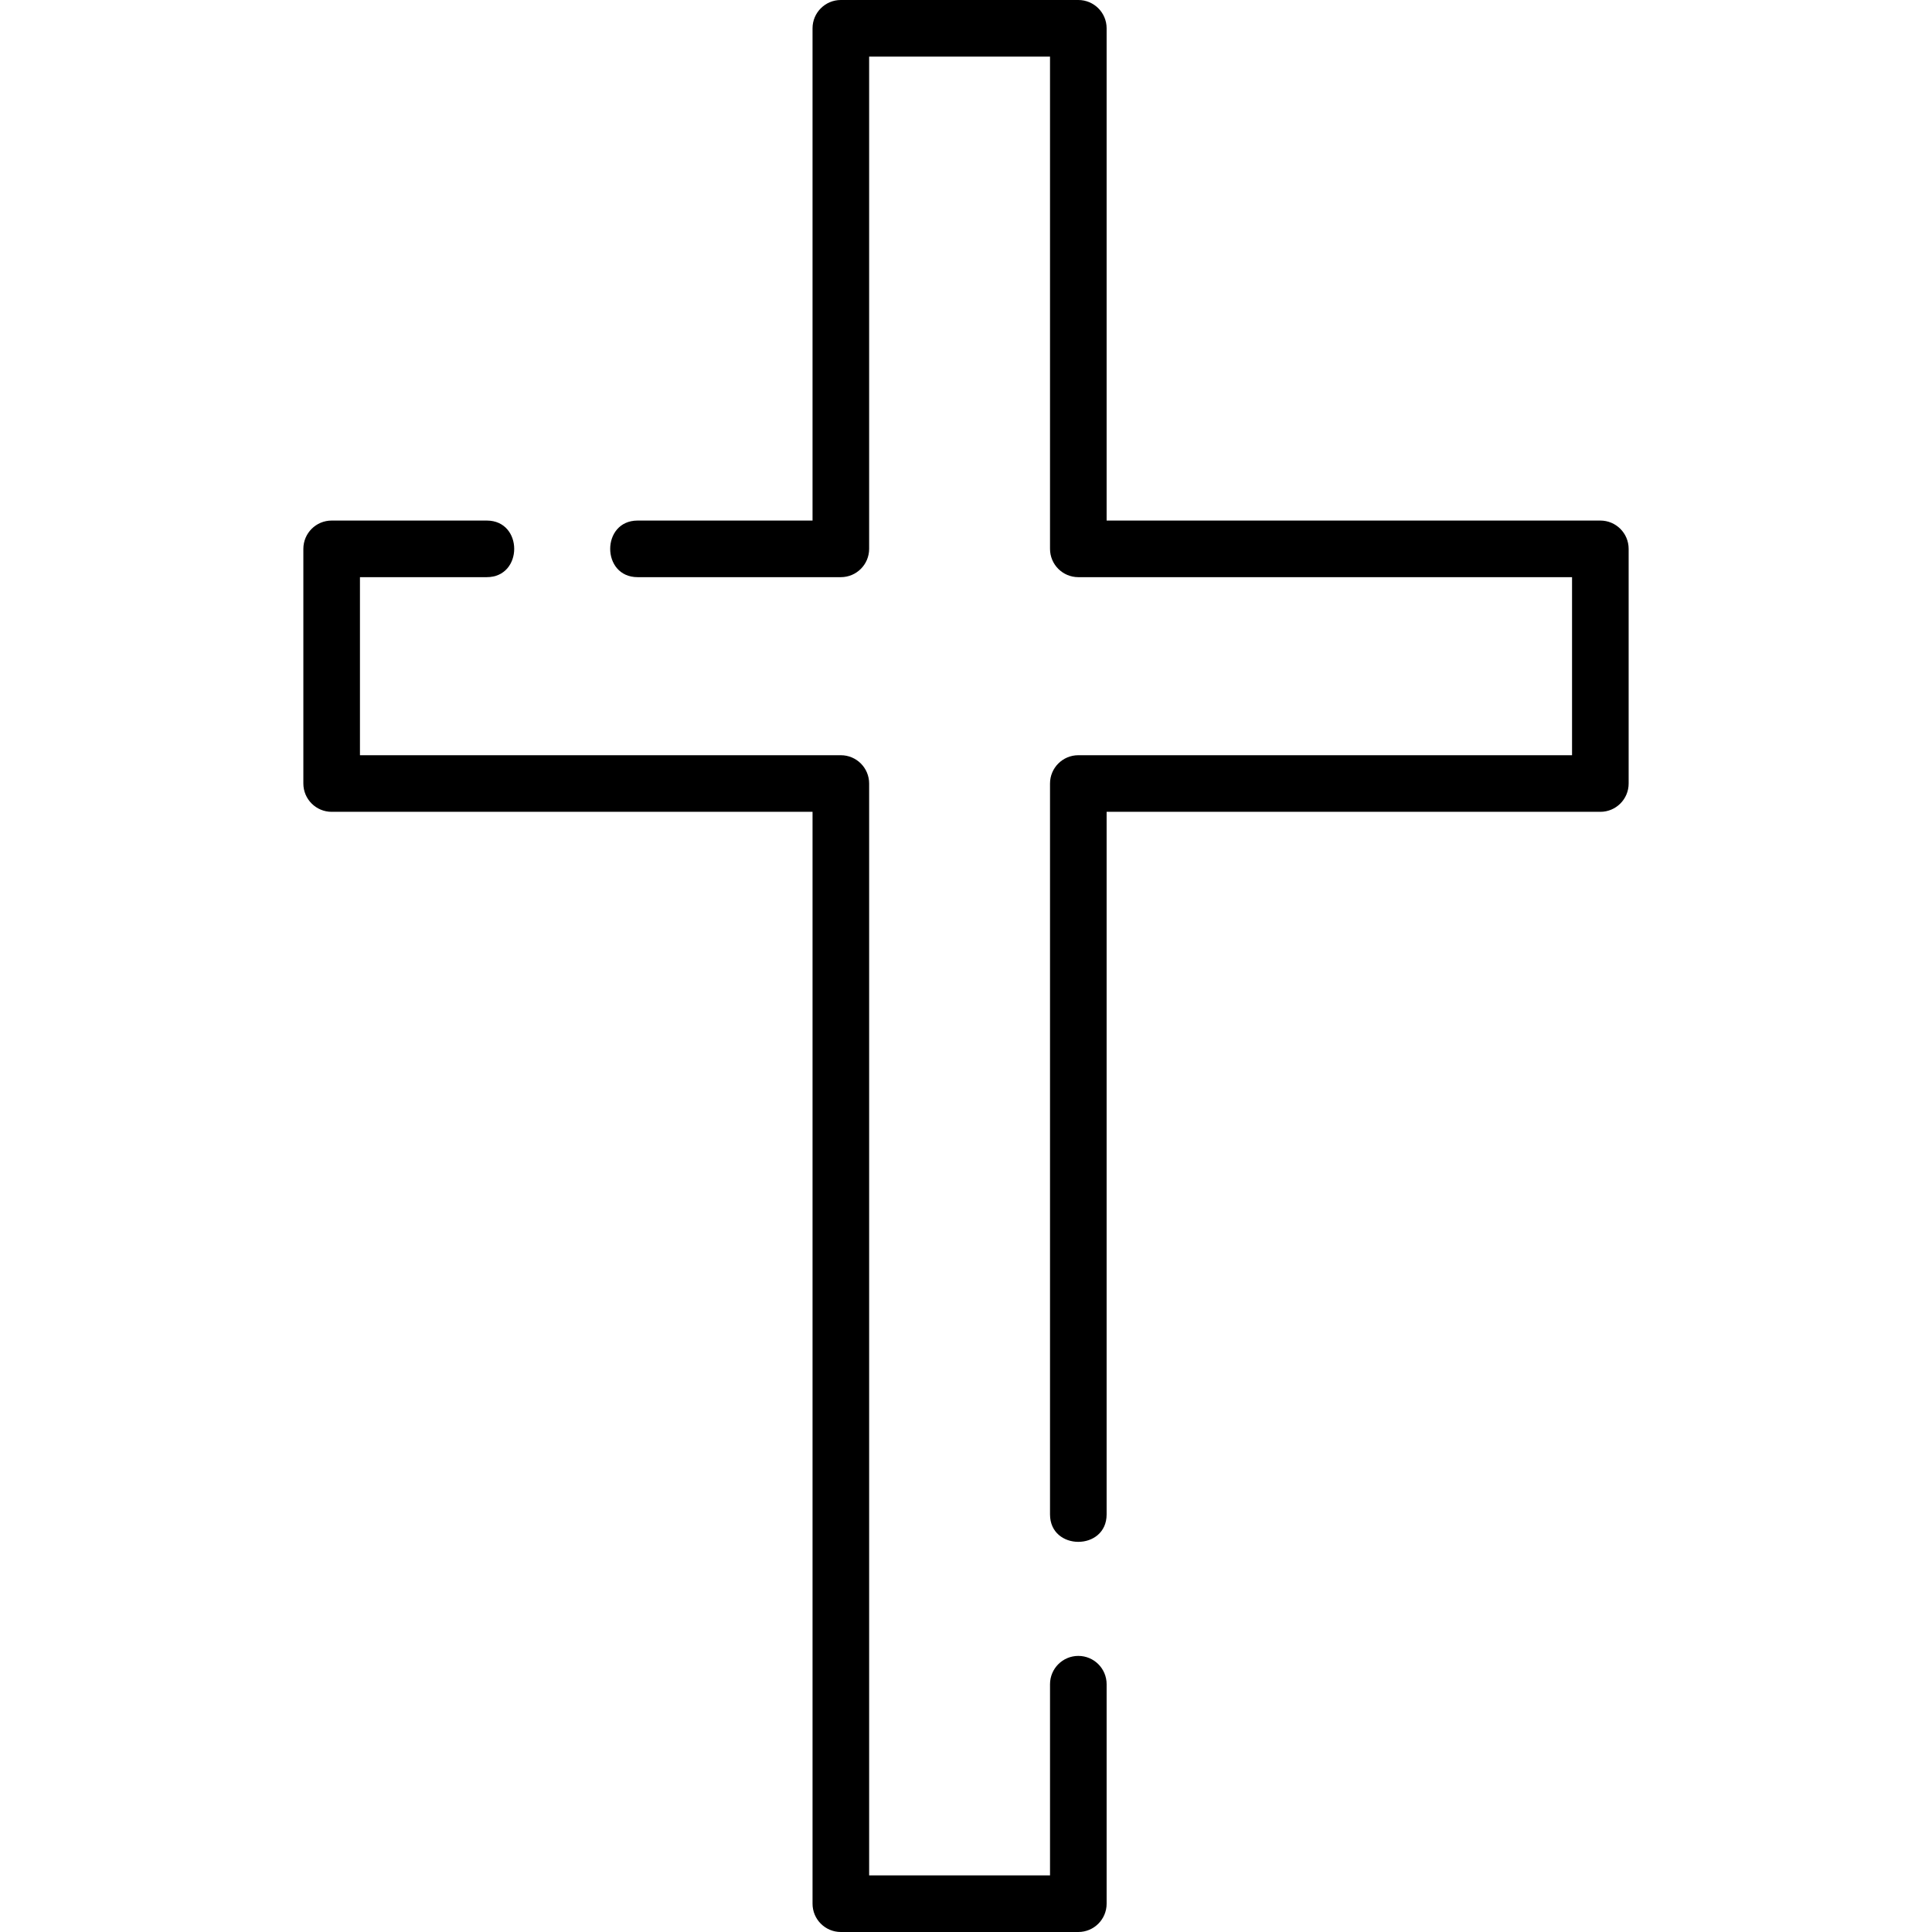 <svg id="Layer_1" enable-background="new 0 0 512 512" height="512" viewBox="0 0 512 512" width="512" xmlns="http://www.w3.org/2000/svg"><g><path d="m424.109 137.954h-130.842v-130.454c0-4.142-3.358-7.5-7.5-7.5h-62.936c-4.142 0-7.5 3.358-7.5 7.5v130.454h-46.35c-9.697 0-9.697 15 0 15h53.85c4.142 0 7.5-3.358 7.5-7.5v-130.454h47.936v130.454c0 4.142 3.358 7.5 7.5 7.5h130.842v47.188h-130.842c-4.142 0-7.5 3.358-7.5 7.5v193.692c0 9.697 15 9.697 15 0v-186.192h130.842c4.142 0 7.5-3.358 7.5-7.5v-62.188c0-4.142-3.358-7.5-7.5-7.5z"/><path d="m285.767 438.833c-4.142 0-7.5 3.358-7.5 7.5v50.667h-47.936v-289.358c0-4.142-3.358-7.5-7.5-7.5h-127.44v-47.188h33.606c9.697 0 9.697-15 0-15h-41.106c-4.142 0-7.5 3.358-7.5 7.5v62.188c0 4.142 3.358 7.5 7.5 7.5h127.439v289.358c0 4.142 3.358 7.5 7.5 7.5h62.936c4.142 0 7.5-3.358 7.5-7.5v-58.167c.001-4.142-3.357-7.5-7.499-7.5z"/></g></svg>